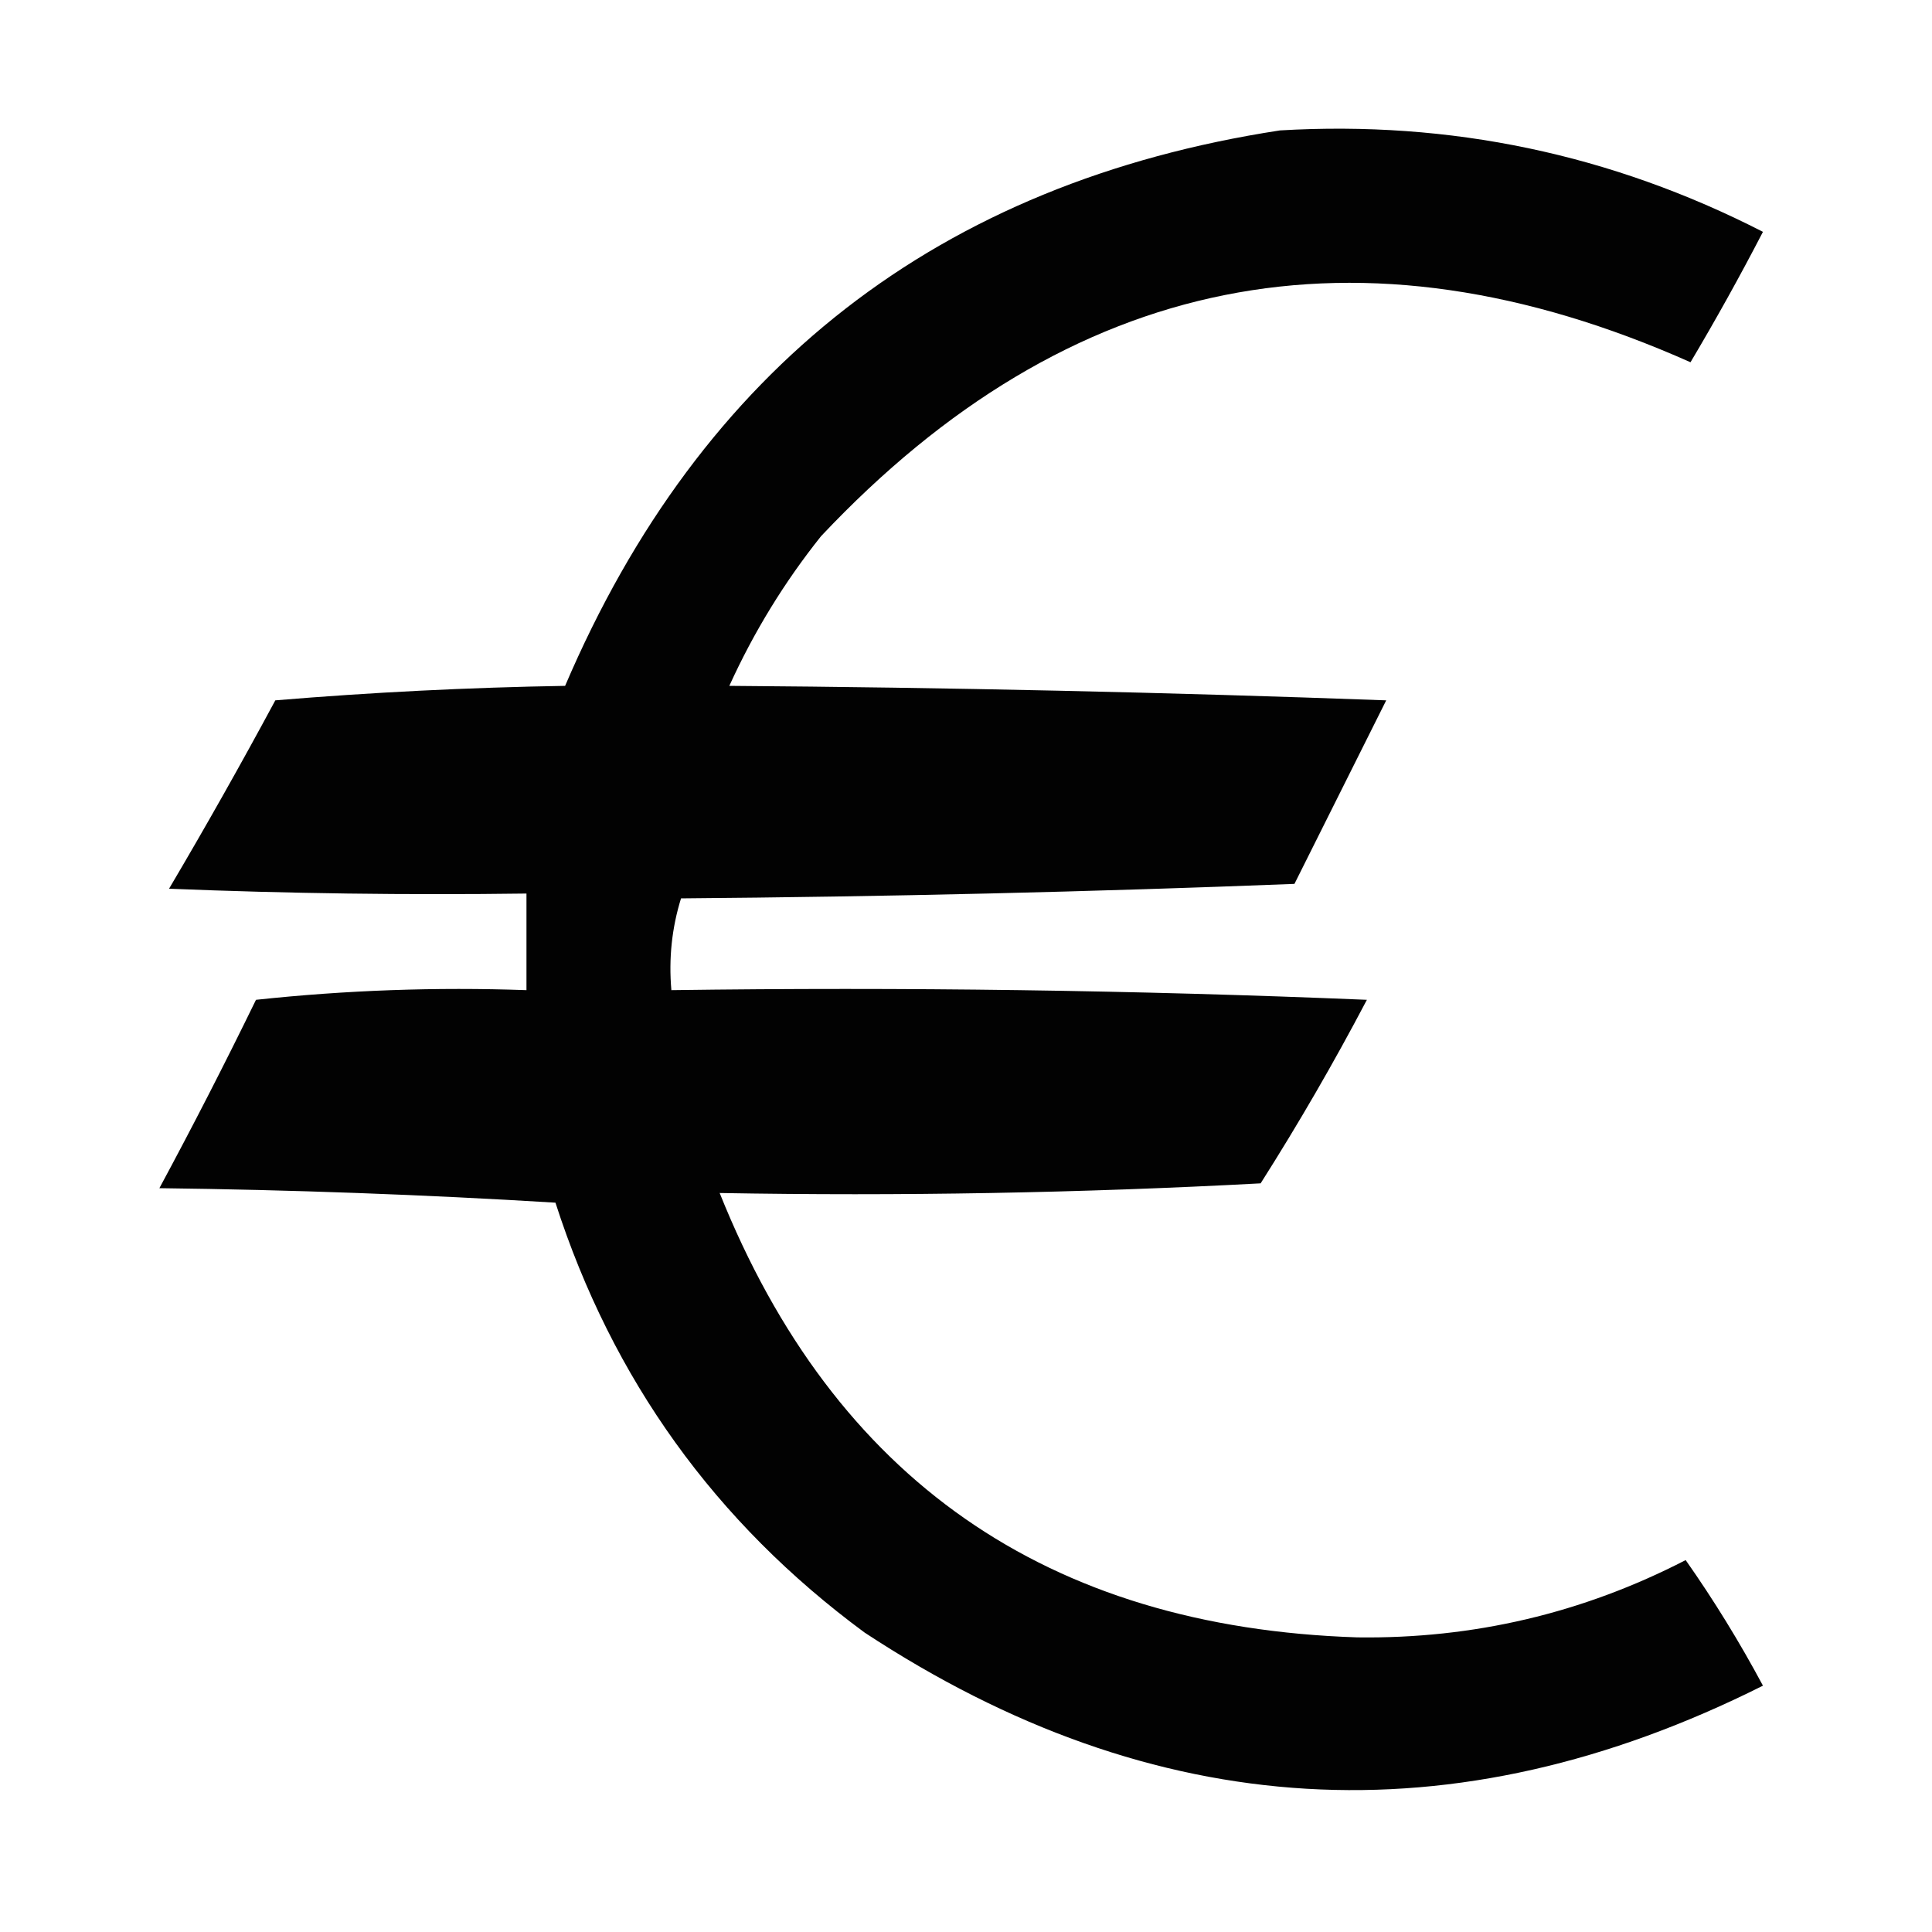 <?xml version="1.0" encoding="UTF-8"?>
<!DOCTYPE svg PUBLIC "-//W3C//DTD SVG 1.1//EN" "http://www.w3.org/Graphics/SVG/1.1/DTD/svg11.dtd">
<svg xmlns="http://www.w3.org/2000/svg" version="1.1" width="200px" height="200px" style="shape-rendering:geometricPrecision; text-rendering:geometricPrecision; image-rendering:optimizeQuality; fill-rule:evenodd; clip-rule:evenodd" xmlns:xlink="http://www.w3.org/1999/xlink">
<g><path style="opacity:0.99" fill="#000000" d="M 132.5,13.5 C 150.146,12.462 166.813,15.962 182.5,24C 180.127,28.581 177.627,33.081 175,37.5C 140.692,22.228 110.692,28.228 85,55.5C 81.206,60.249 78.039,65.416 75.5,71C 98.174,71.167 120.841,71.667 143.5,72.5C 140.333,78.833 137.167,85.167 134,91.5C 112.906,92.327 91.74,92.827 70.5,93C 69.549,96.057 69.216,99.223 69.5,102.5C 93.509,102.167 117.509,102.5 141.5,103.5C 138.086,109.997 134.419,116.33 130.5,122.5C 111.845,123.5 93.179,123.833 74.5,123.5C 86.368,153.12 108.368,168.453 140.5,169.5C 152.51,169.664 163.844,166.997 174.5,161.5C 177.403,165.63 180.07,169.963 182.5,174.5C 150.48,190.561 119.48,188.728 89.5,169C 74.056,157.615 63.389,142.782 57.5,124.5C 43.846,123.667 30.179,123.167 16.5,123C 19.961,116.578 23.294,110.078 26.5,103.5C 35.81,102.502 45.143,102.168 54.5,102.5C 54.5,99.167 54.5,95.833 54.5,92.5C 42.162,92.666 29.829,92.5 17.5,92C 21.293,85.581 24.96,79.081 28.5,72.5C 38.483,71.668 48.483,71.168 58.5,71C 72.573,38.082 97.24,18.916 132.5,13.5 Z"/></g>
</svg>
